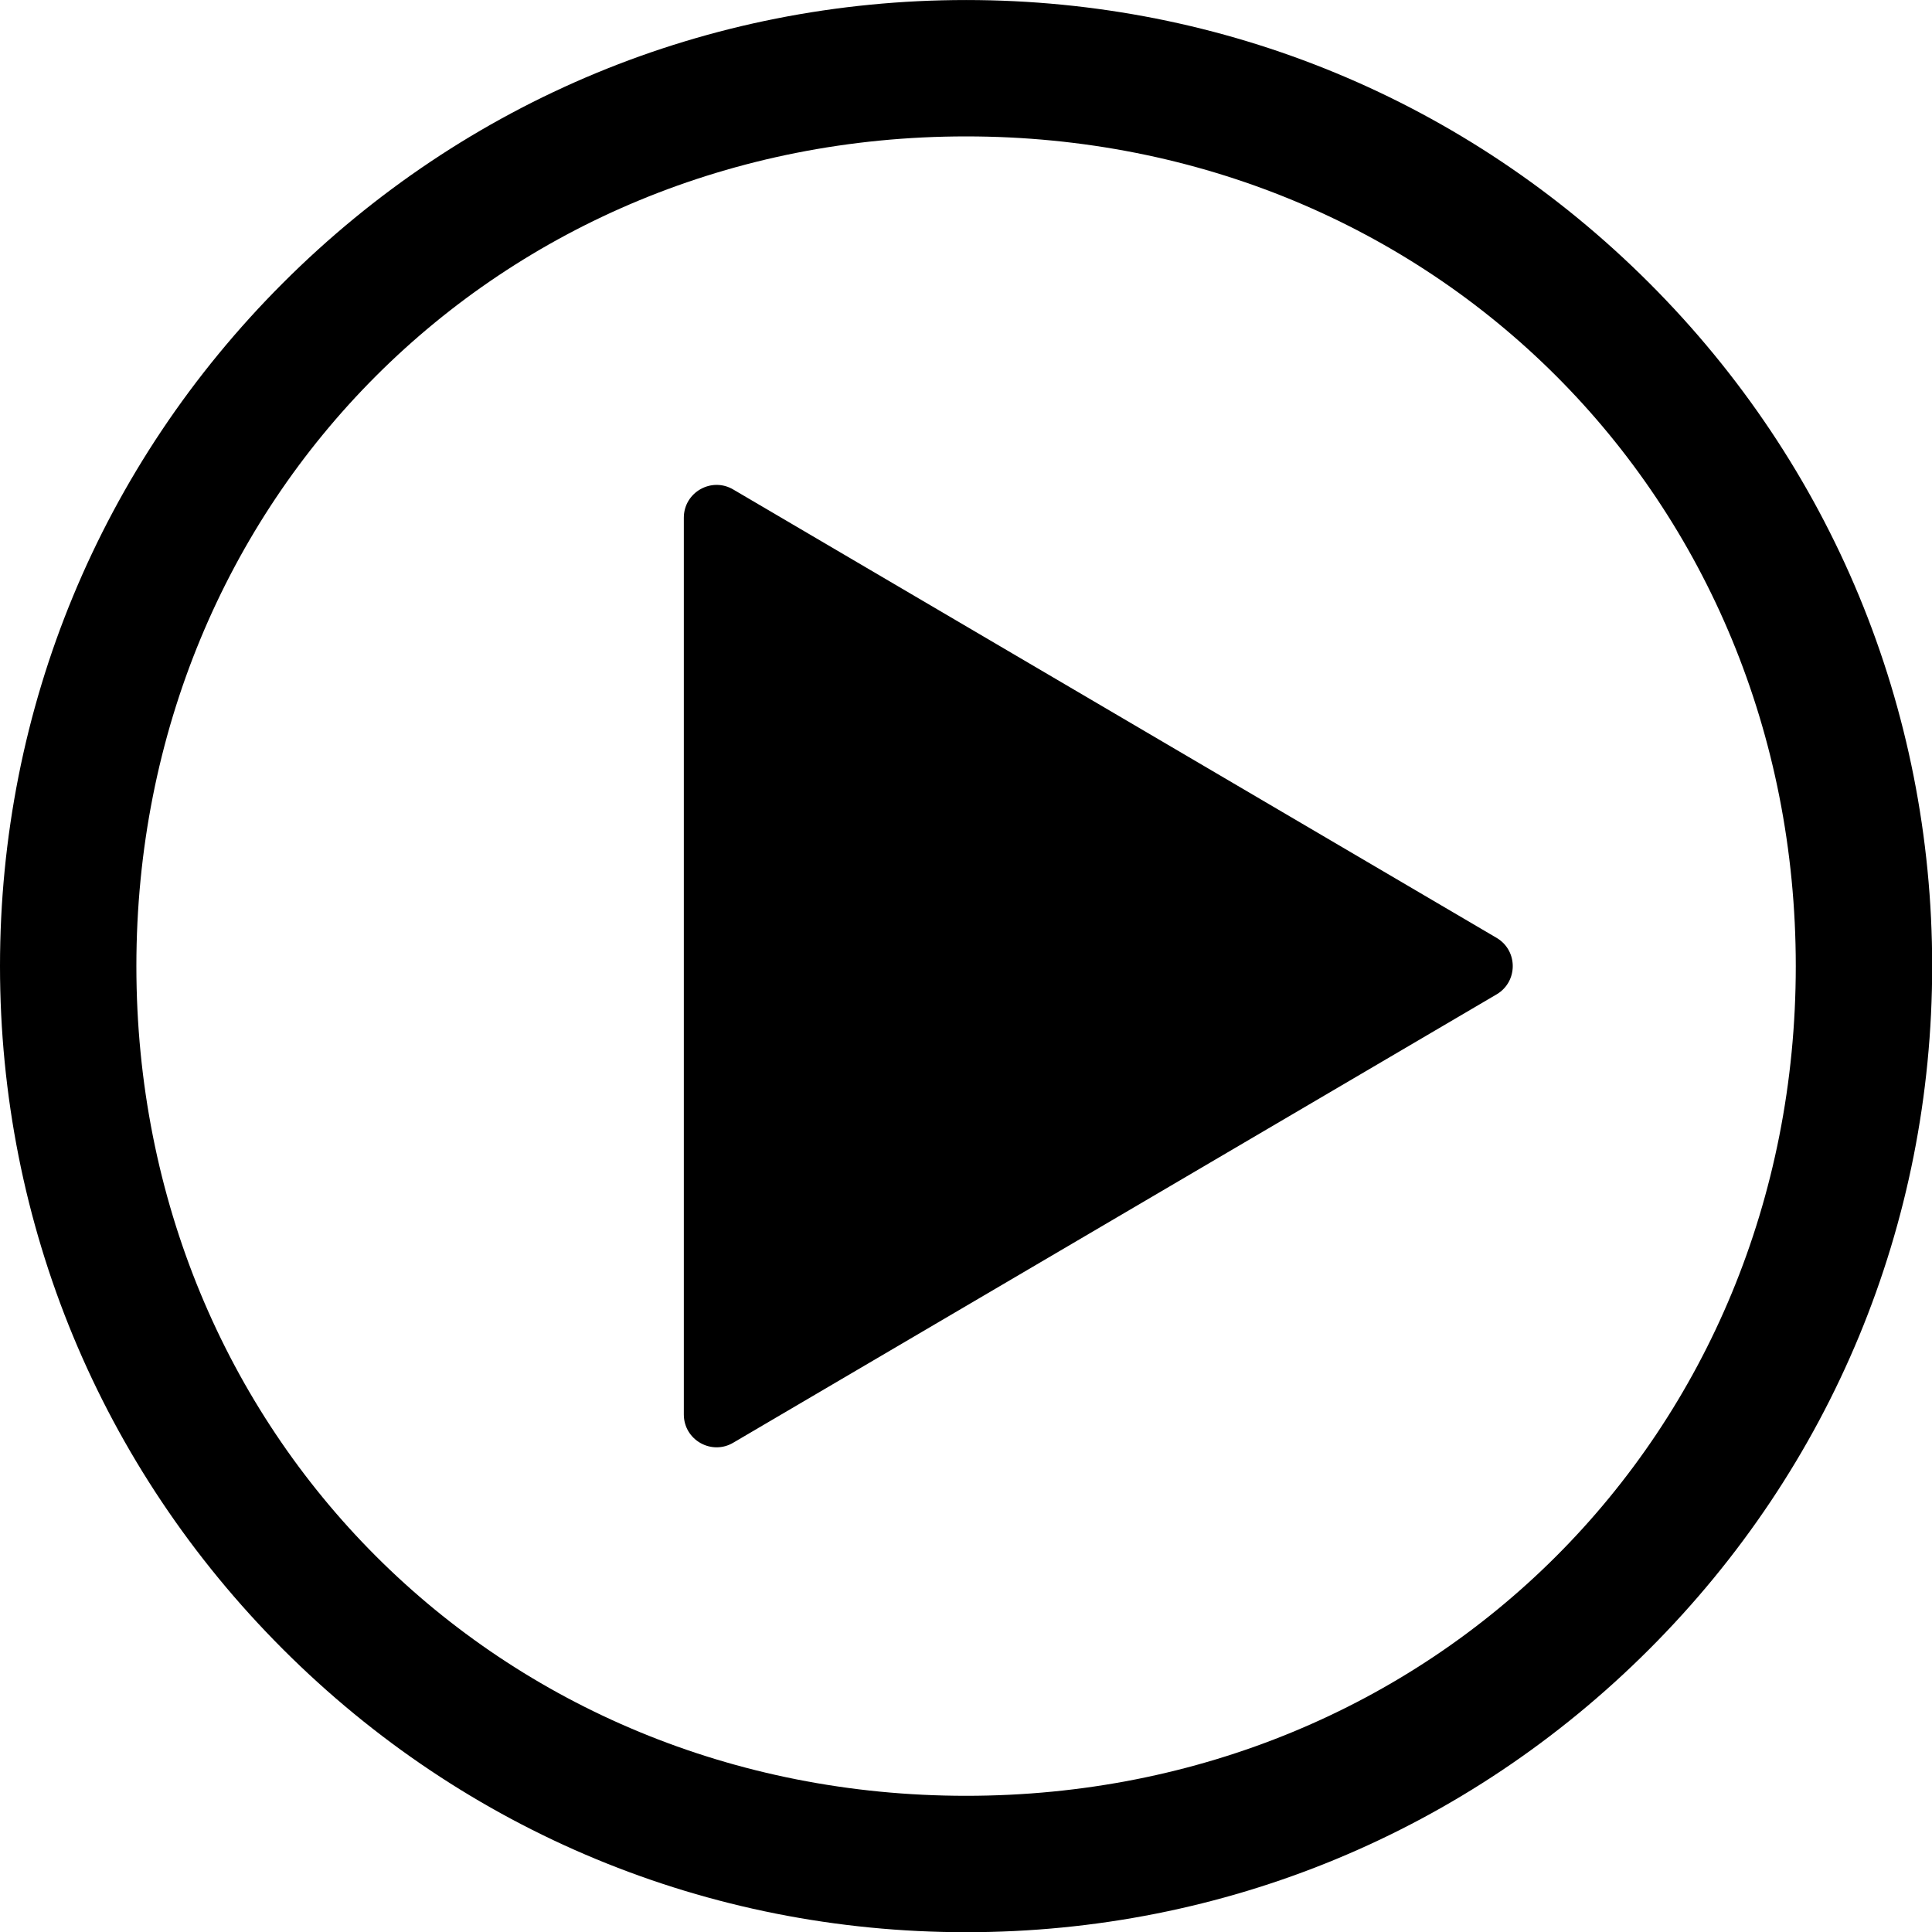 <svg xmlns="http://www.w3.org/2000/svg" xmlns:xlink="http://www.w3.org/1999/xlink" width="432" zoomAndPan="magnify" viewBox="0 0 324 324" height="432" preserveAspectRatio="xMidYMid meet" version="1.0"><path fill="#000000" d="M 162.016 22.875 C 83.637 22.875 22.871 83.641 22.871 162.02 C 22.871 240.398 83.637 301.16 162.016 301.16 C 240.395 301.16 301.156 240.398 301.156 162.02 C 301.156 83.641 240.395 22.875 162.016 22.875 Z M 162.016 324.035 C 118.738 324.035 78.055 307.184 47.453 276.582 C 16.852 245.98 0 205.293 0 162.02 C 0 118.742 16.852 78.055 47.453 47.457 C 78.055 16.855 118.738 0.004 162.016 0.004 C 205.289 0.004 245.977 16.855 276.578 47.457 C 307.18 78.055 324.031 118.742 324.031 162.02 C 324.031 205.293 307.18 245.98 276.578 276.582 C 245.977 307.184 205.289 324.035 162.016 324.035 " fill-opacity="1" fill-rule="nonzero"/><path fill="#000000" d="M 114.68 237.211 L 114.68 86.824 C 114.68 82.535 119.371 79.898 123.035 82.129 L 251.055 157.324 C 254.57 159.465 254.57 164.57 251.055 166.715 L 123.035 241.906 C 119.371 244.141 114.68 241.504 114.68 237.211 " fill-opacity="1" fill-rule="nonzero"/></svg>